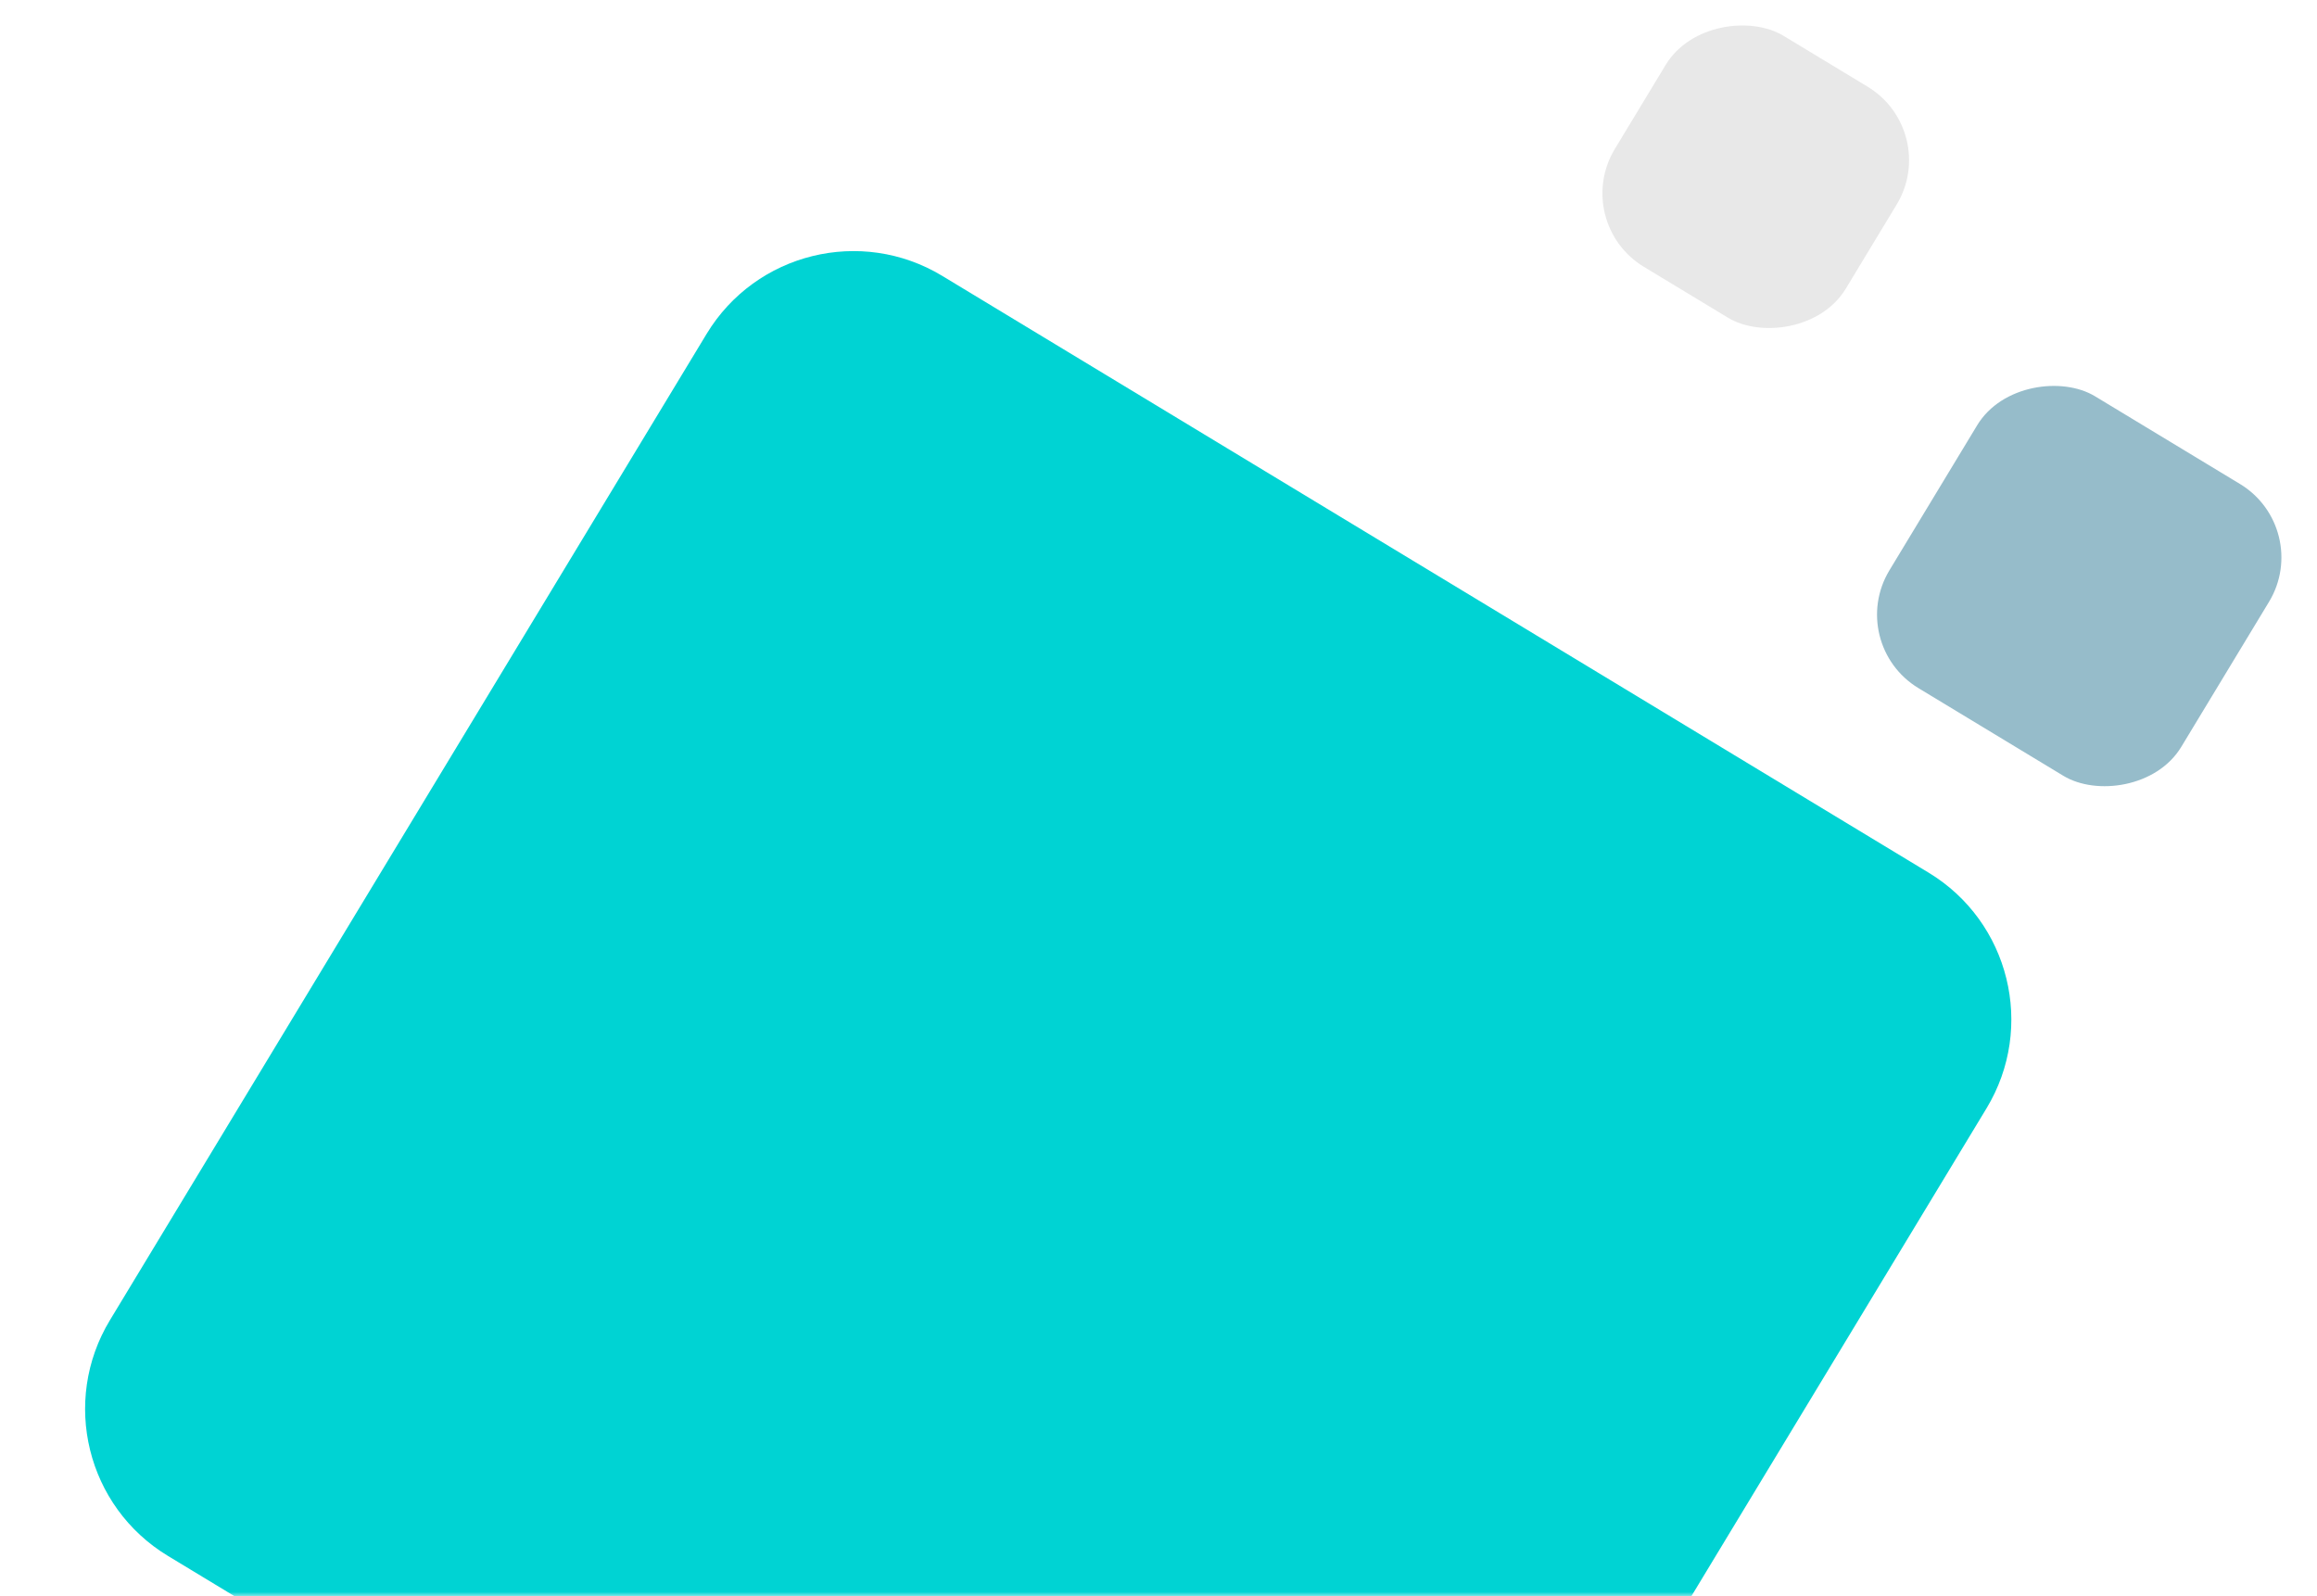 <svg width="270" height="186" viewBox="0 0 270 186" fill="none" xmlns="http://www.w3.org/2000/svg">
<mask id="mask0_23_55" style="mask-type:alpha" maskUnits="userSpaceOnUse" x="0" y="0" width="270" height="186">
<rect width="270" height="186" fill="#D9D9D9"/>
</mask>
<g mask="url(#mask0_23_55)">
<path d="M19.567 181.302C10.116 175.584 7.09 163.288 12.808 153.837L82.34 38.909C88.057 29.459 100.354 26.432 109.804 32.15L224.732 101.682C234.183 107.399 237.209 119.696 231.491 129.146L161.96 244.074C156.242 253.525 143.946 256.551 134.495 250.834L19.567 181.302Z" fill="#00D3D3"/>
<rect x="215" y="75.008" width="39.748" height="39.748" rx="10" transform="rotate(-58.826 215 75.008)" fill="#96BCCA"/>
<rect x="183" y="25.912" width="31.454" height="31.454" rx="10" transform="rotate(-58.826 183 25.912)" fill="#E8E8E8"/>
</g>
</svg>
